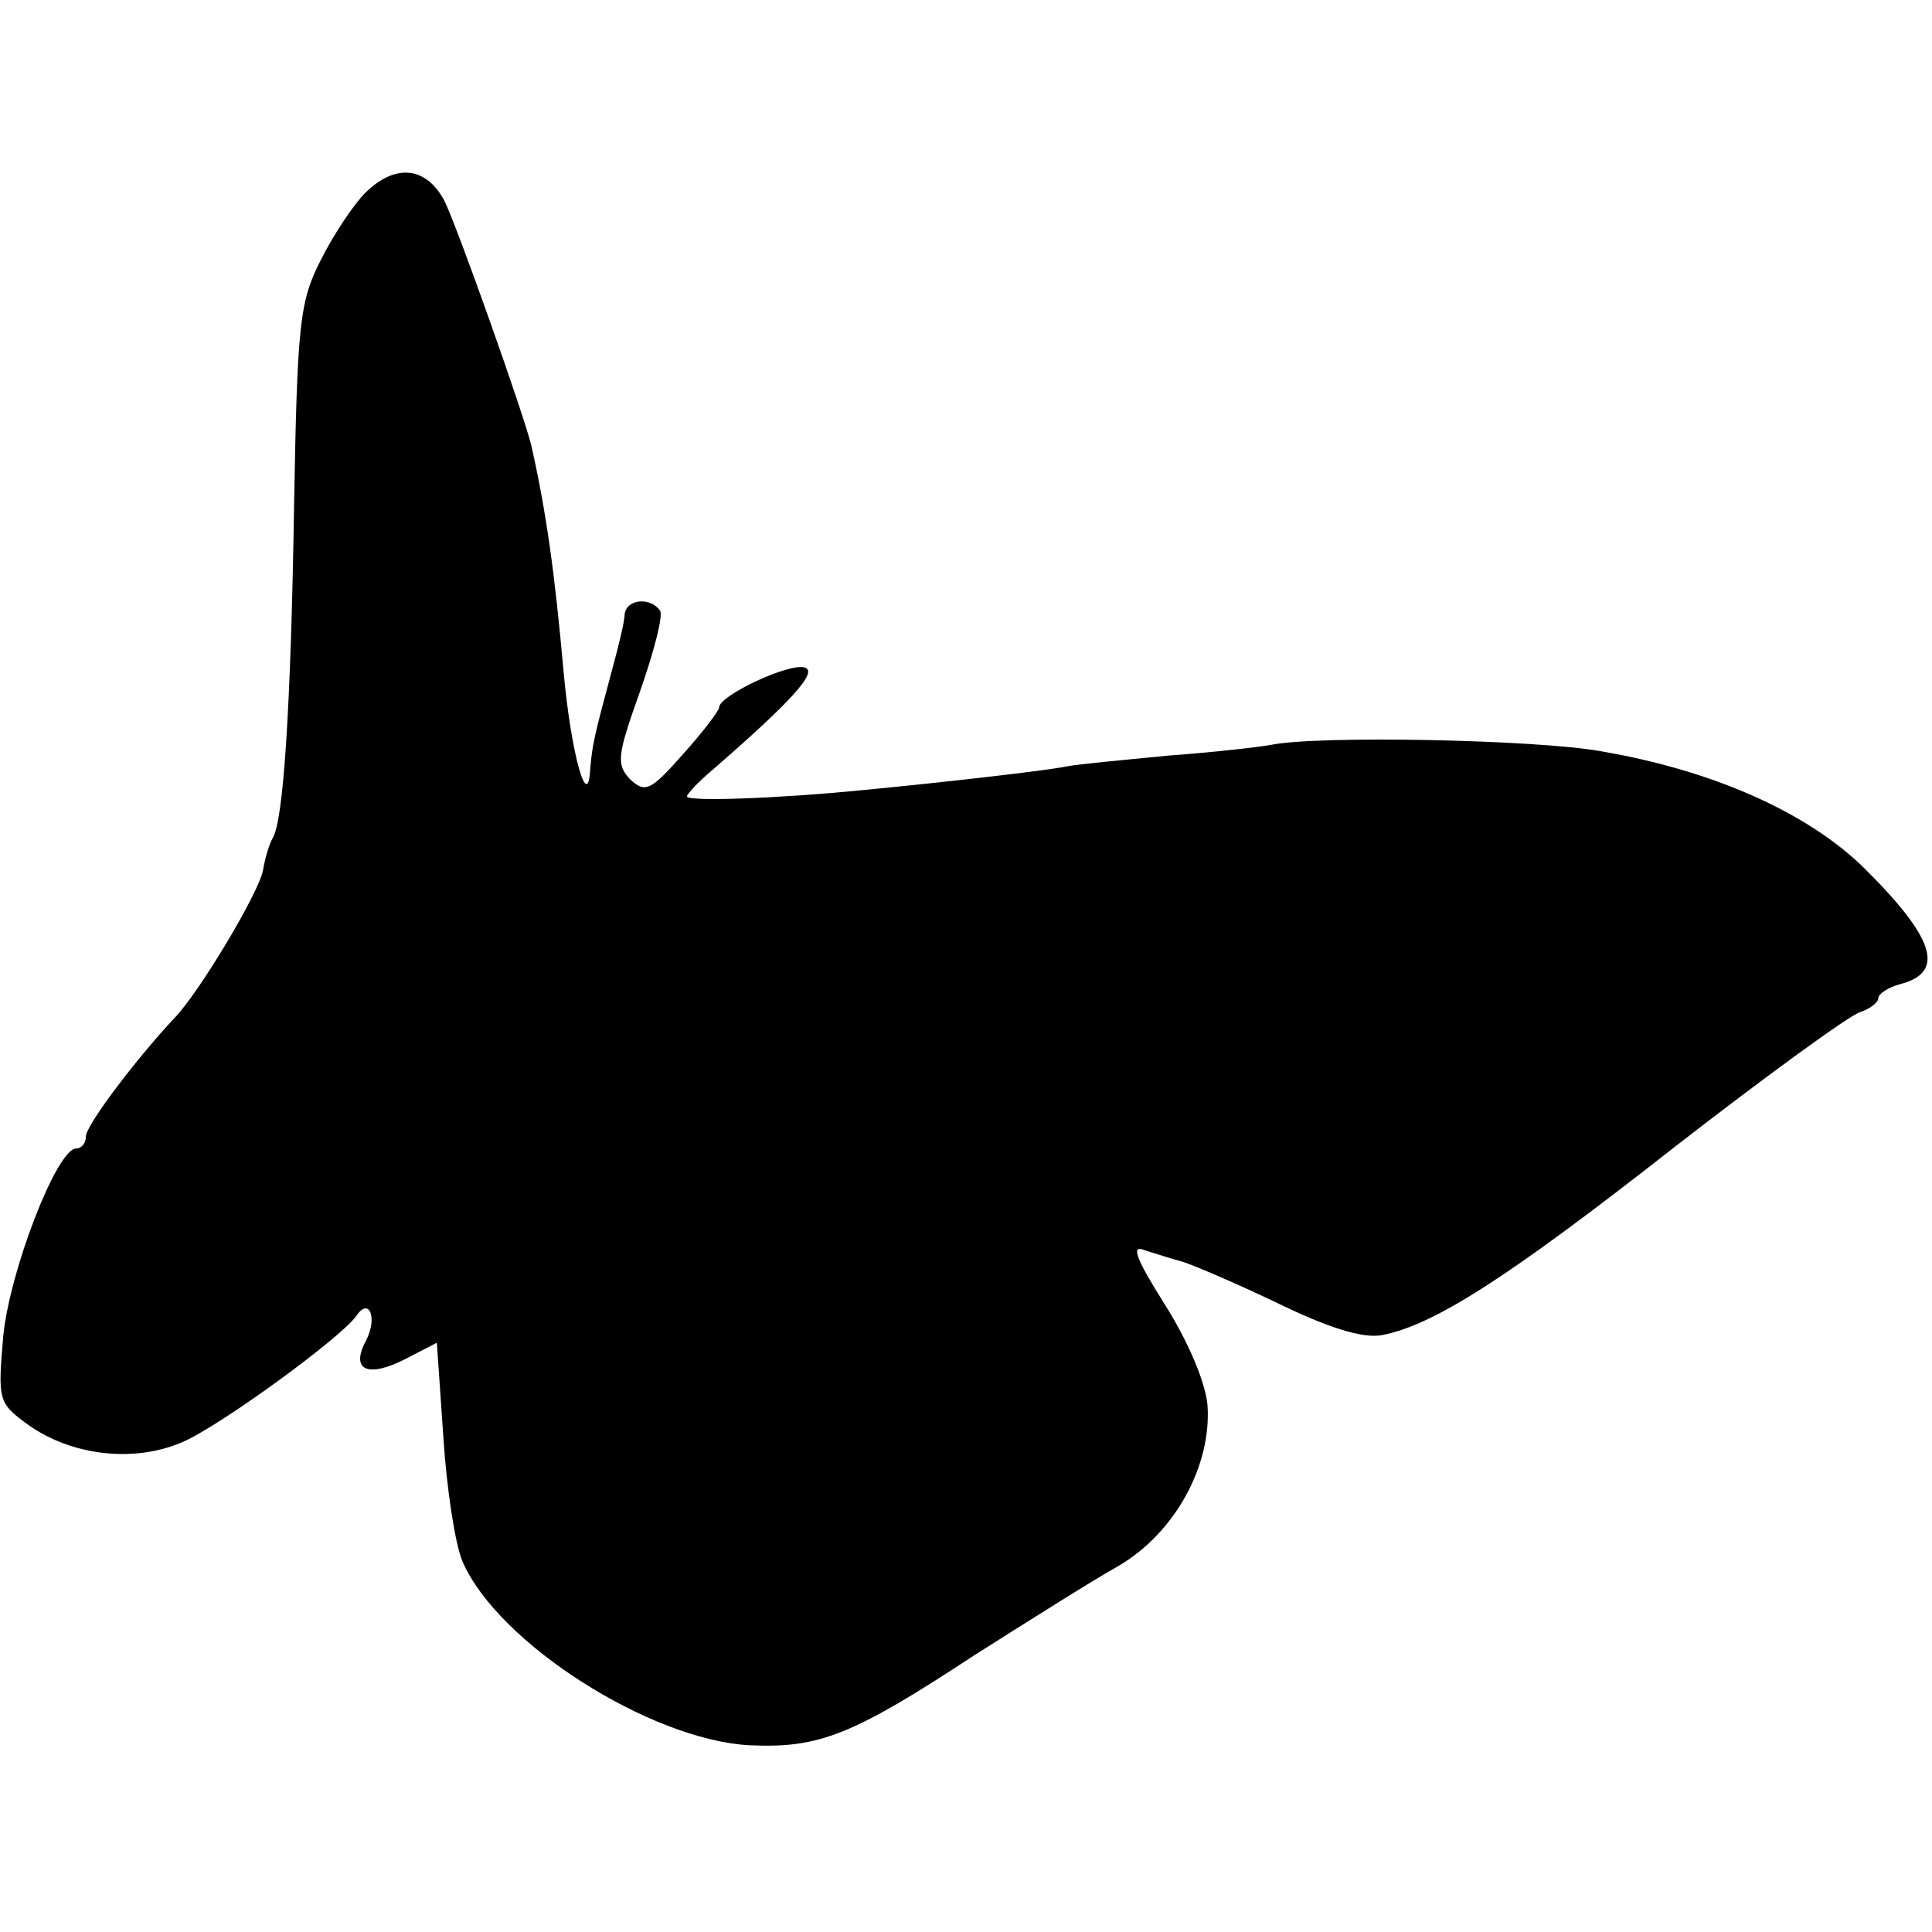 <?xml version="1.0" standalone="no"?>
<!DOCTYPE svg PUBLIC "-//W3C//DTD SVG 20010904//EN"
 "http://www.w3.org/TR/2001/REC-SVG-20010904/DTD/svg10.dtd">
<svg version="1.0" xmlns="http://www.w3.org/2000/svg"
 width="180pt" height="180pt" viewBox="0 0 180 180"
 preserveAspectRatio="xMidYMid meet">
<g transform="translate(0,180) scale(0.1,-0.1)"
fill="#000000" stroke="none">
<path d="M340 1620 c-10 -10 -29 -38 -41 -62 -20 -39 -22 -60 -25 -228 -3
-191 -10 -295 -20 -311 -3 -5 -7 -18 -9 -30 -4 -21 -59 -113 -82 -137 -34 -36
-83 -100 -83 -111 0 -6 -4 -11 -9 -11 -18 0 -62 -114 -68 -175 -5 -60 -5 -62
24 -83 40 -28 97 -35 142 -16 34 14 148 97 163 118 12 18 20 -2 9 -23 -15 -28
2 -35 37 -17 l29 15 6 -87 c3 -48 11 -101 18 -117 33 -76 175 -166 267 -171
65 -3 96 9 210 84 49 31 109 69 134 83 53 31 87 94 83 150 -2 22 -19 61 -40
94 -27 43 -32 56 -18 50 10 -3 25 -8 33 -10 8 -2 48 -19 88 -38 49 -24 81 -34
99 -31 48 9 116 52 274 176 85 66 162 122 172 125 9 3 17 9 17 13 0 4 9 10 20
13 43 11 33 43 -35 110 -52 50 -138 89 -243 107 -60 11 -265 15 -308 6 -11 -2
-54 -7 -96 -10 -41 -4 -84 -8 -94 -10 -19 -4 -116 -15 -189 -22 -80 -8 -165
-11 -165 -6 0 2 10 13 23 24 75 65 99 92 87 96 -14 5 -80 -26 -80 -37 0 -3
-15 -23 -34 -44 -30 -34 -35 -36 -49 -23 -13 14 -12 22 9 81 13 37 22 71 19
76 -9 13 -31 11 -33 -3 0 -7 -6 -31 -12 -53 -17 -63 -18 -69 -20 -90 -2 -44
-18 12 -25 90 -8 90 -16 148 -30 210 -7 29 -69 204 -81 228 -17 32 -46 35 -74
7z"/>
</g>
</svg>

